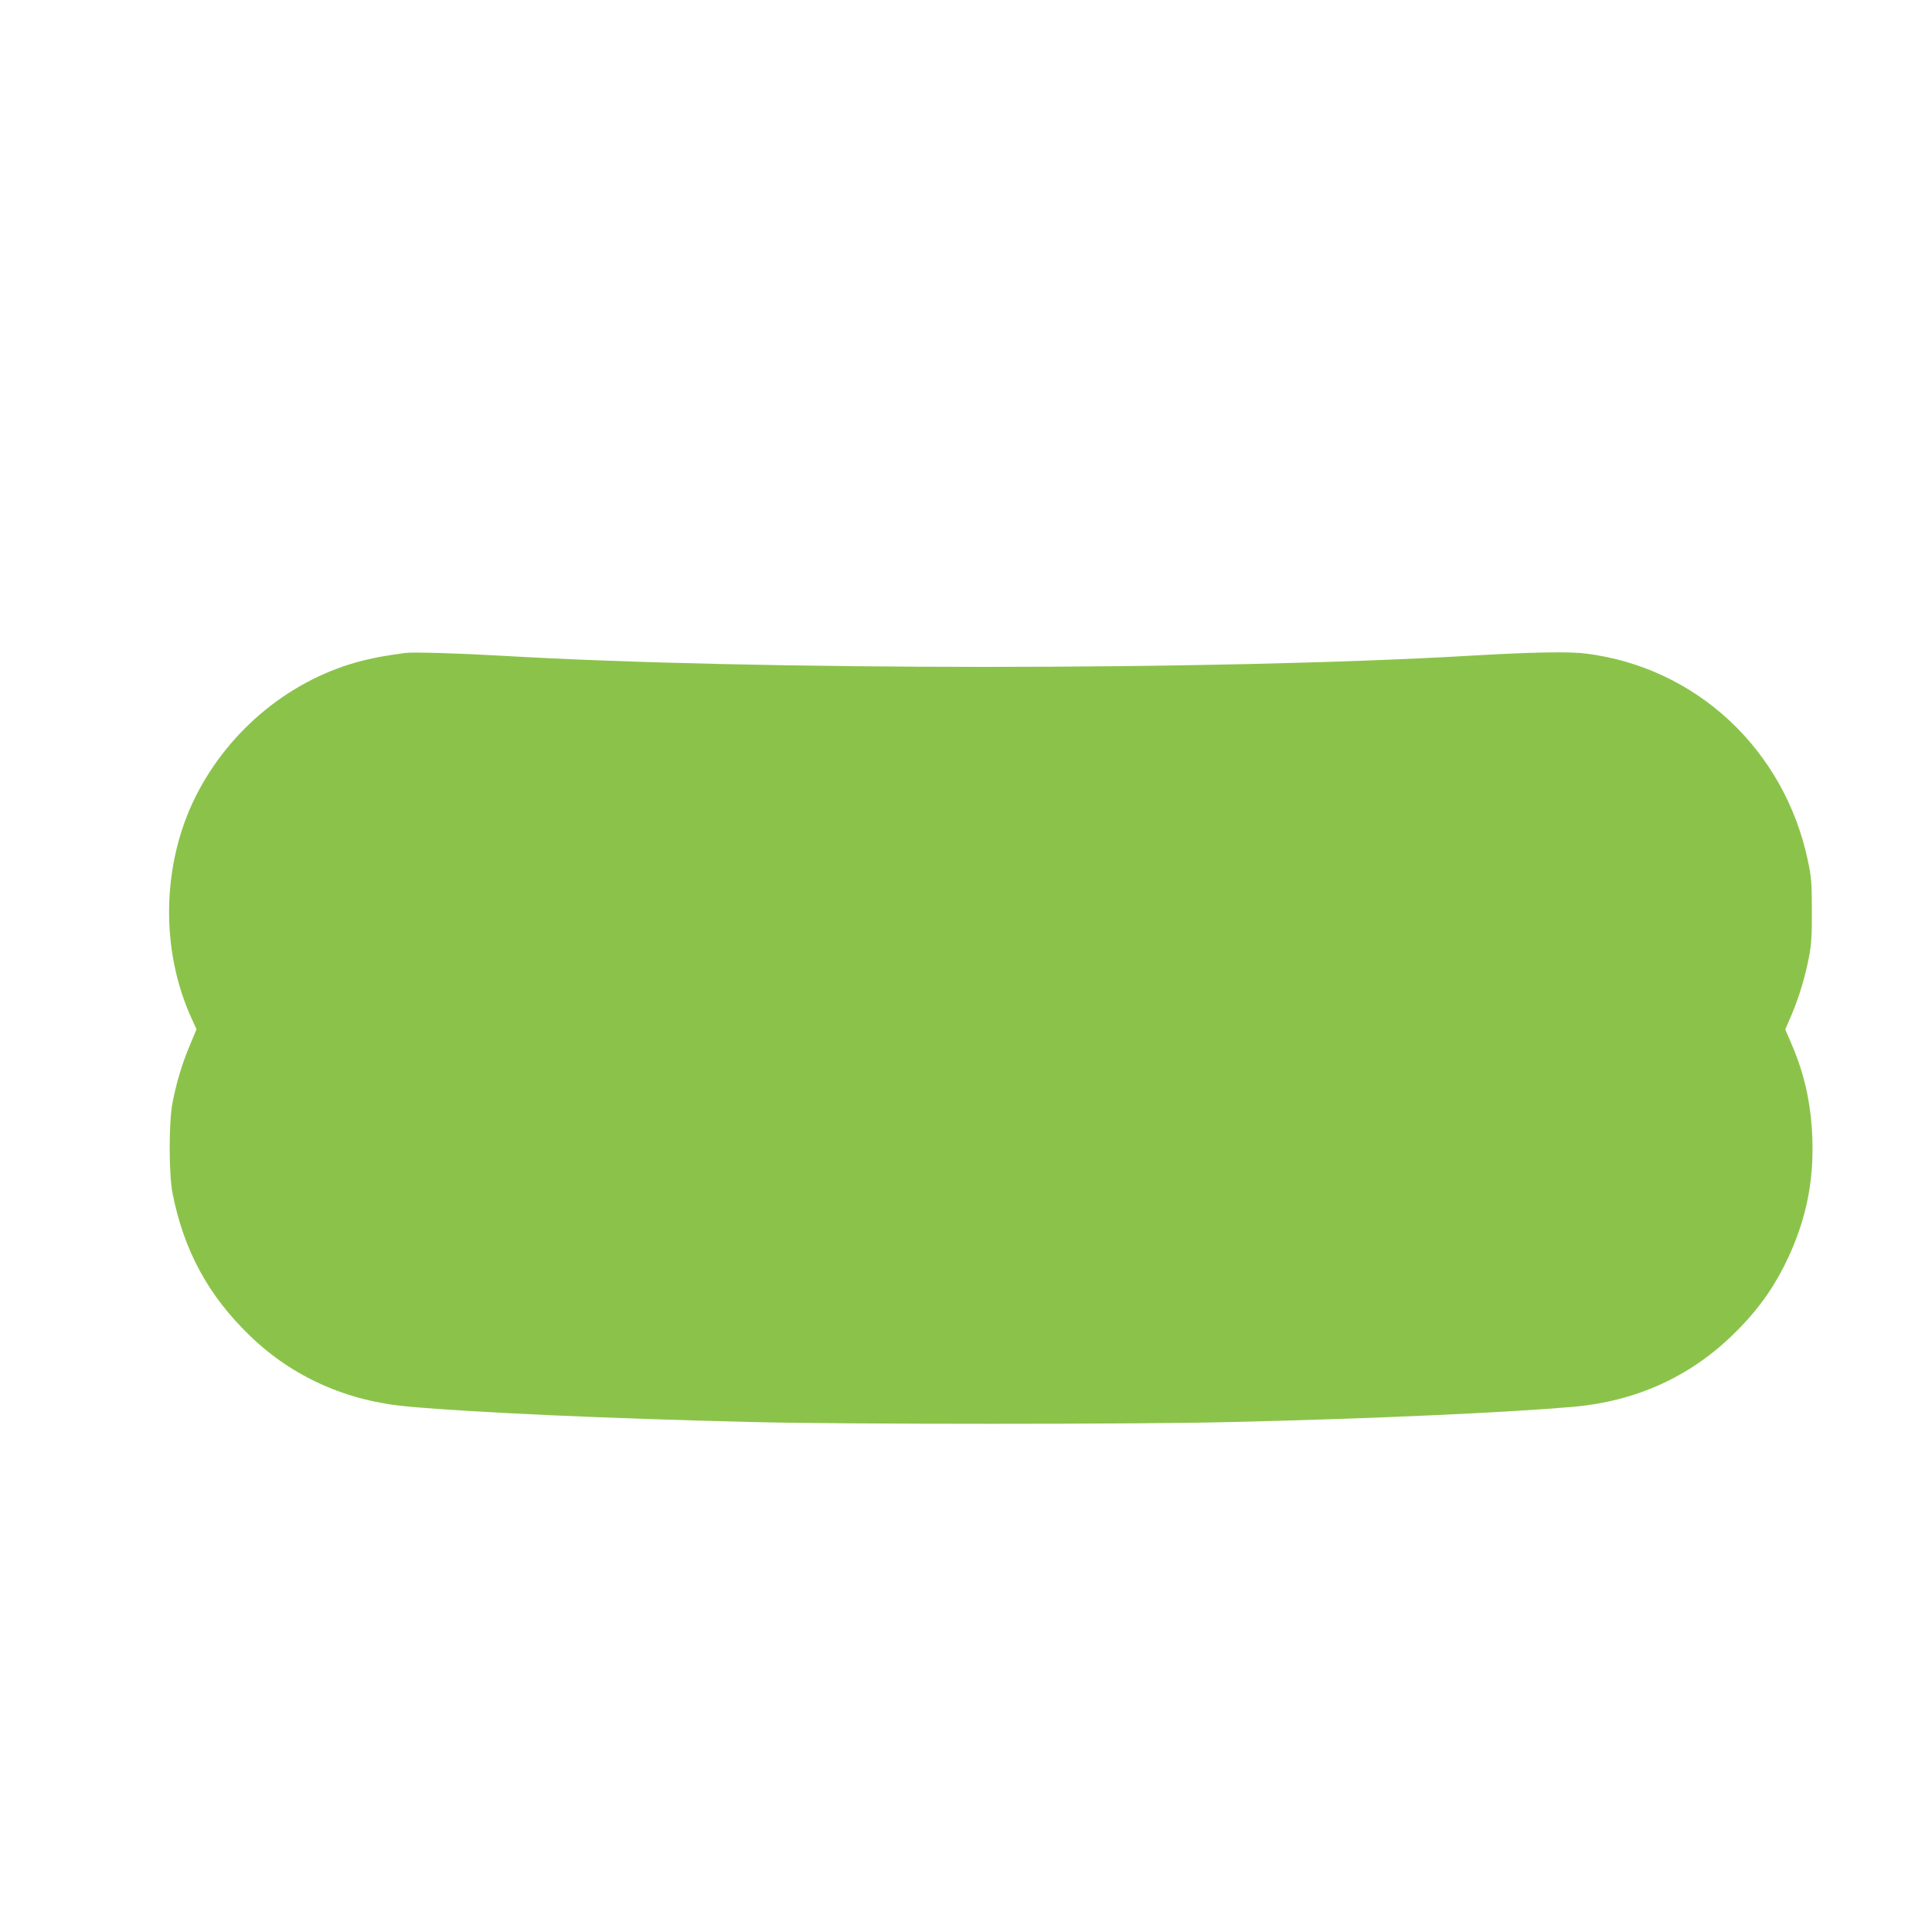 <?xml version="1.0" standalone="no"?>
<!DOCTYPE svg PUBLIC "-//W3C//DTD SVG 20010904//EN"
 "http://www.w3.org/TR/2001/REC-SVG-20010904/DTD/svg10.dtd">
<svg version="1.0" xmlns="http://www.w3.org/2000/svg"
 width="1280pt" height="1280pt" viewBox="0 0 1280 1280"
 preserveAspectRatio="xMidYMid meet">
<g transform="translate(0,1280) scale(0.1,-0.1)"
fill="#8bc34a" stroke="none">
<path d="M2685 8474 c-144 -20 -193 -29 -279 -50 -472 -118 -884 -453 -1109
-899 -226 -451 -236 -1020 -26 -1476 l31 -68 -45 -108 c-50 -119 -87 -241
-114 -378 -25 -127 -25 -473 0 -600 75 -381 237 -679 514 -946 282 -272 640
-432 1048 -468 446 -40 1324 -79 2265 -102 612 -16 2586 -16 3200 0 935 22
1828 63 2260 101 407 37 762 197 1048 474 149 144 255 286 341 456 141 278
200 549 188 855 -9 226 -52 420 -138 619 l-41 96 41 95 c50 117 92 257 117
390 15 78 19 145 18 305 0 183 -3 219 -27 331 -156 734 -739 1278 -1471 1369
-112 14 -352 10 -761 -14 -1698 -99 -4746 -99 -6430 0 -274 16 -583 25 -630
18z"/>
</g>
</svg>
